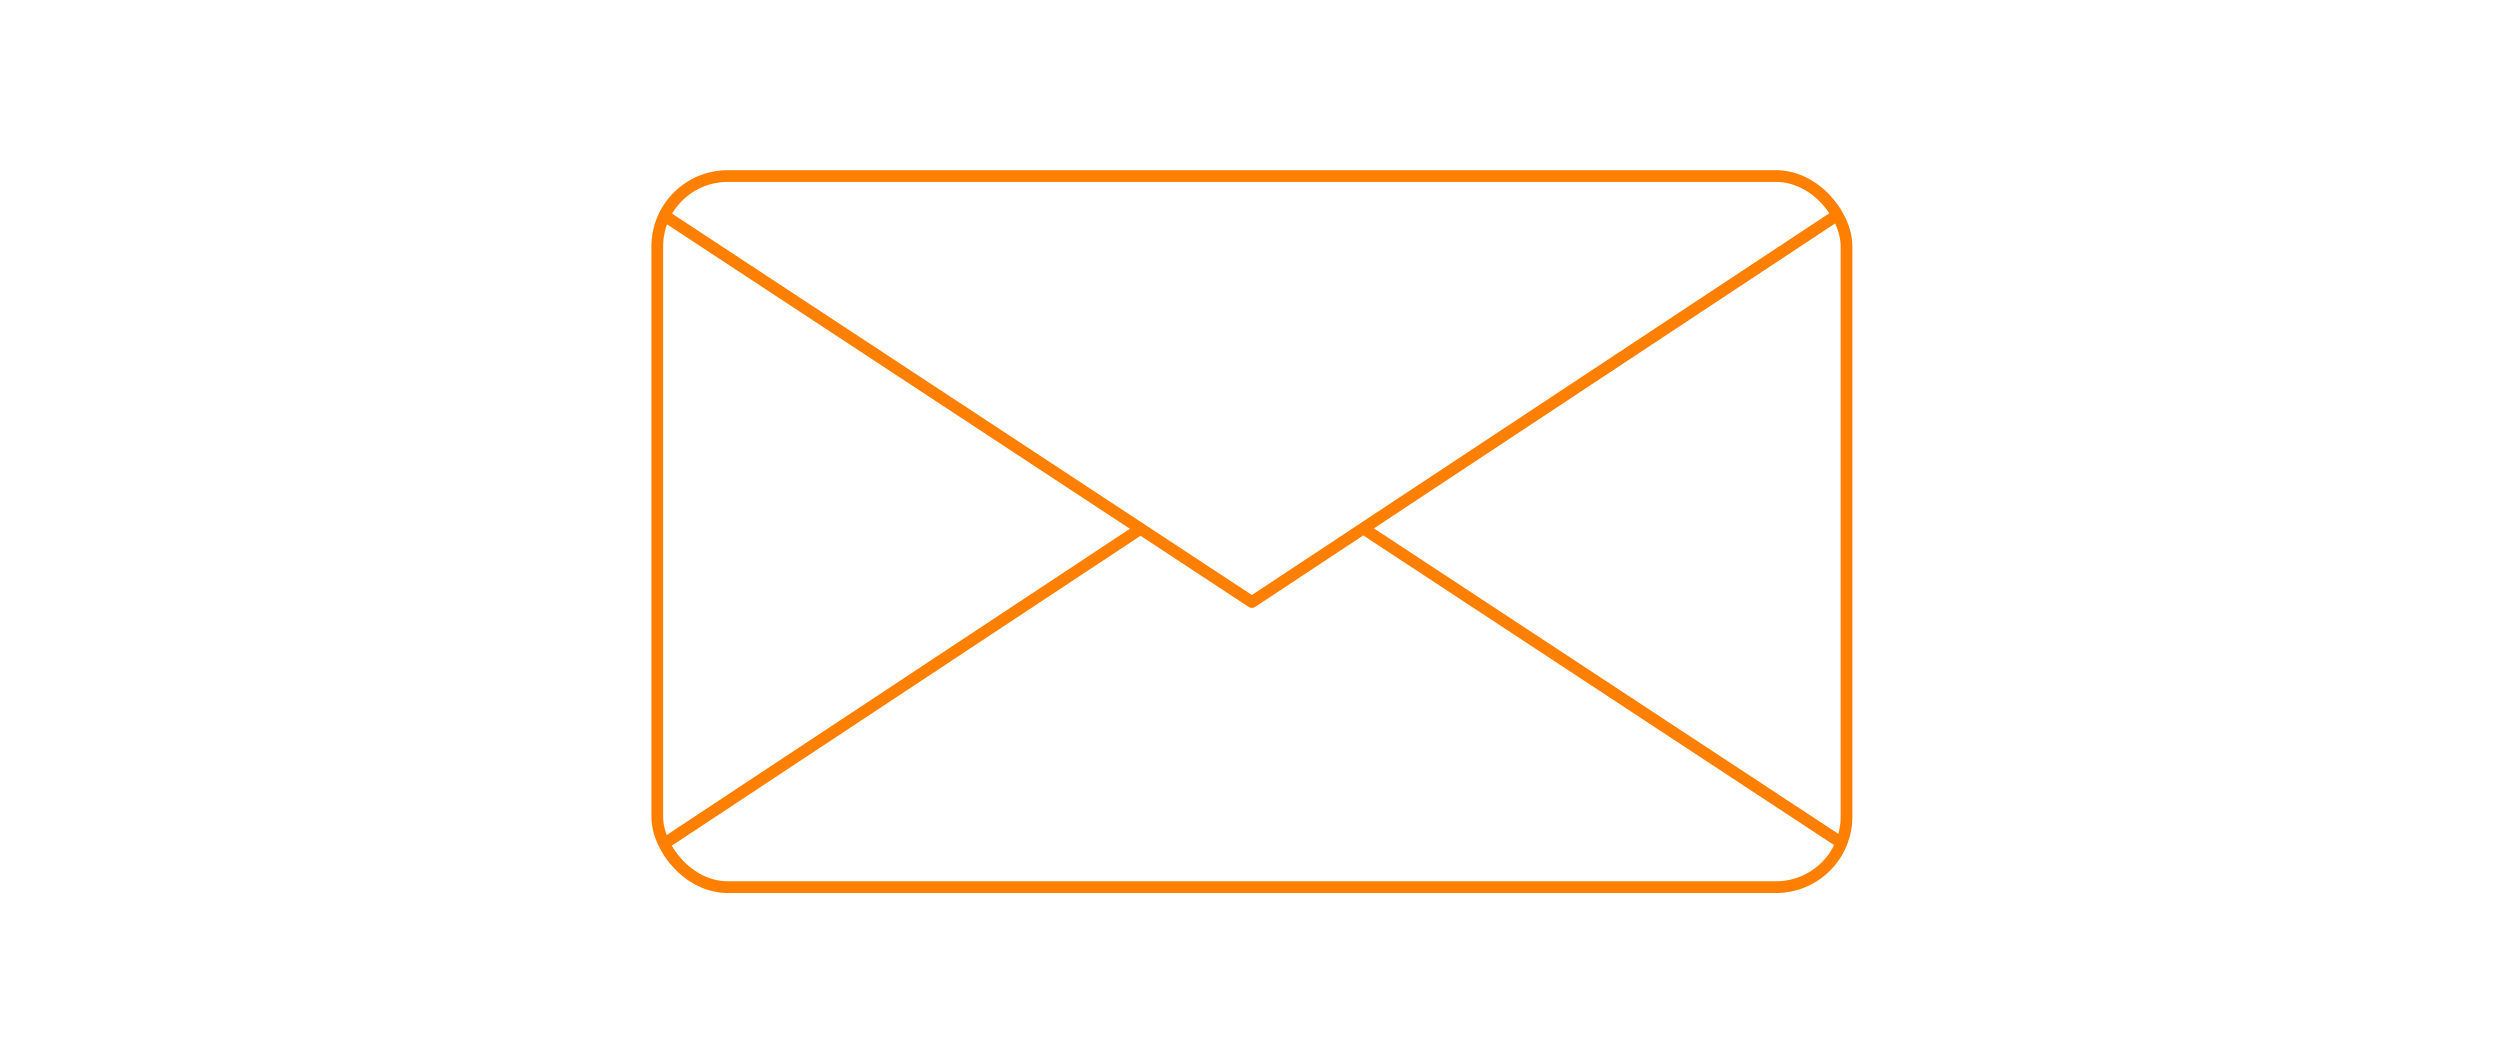 <svg xmlns="http://www.w3.org/2000/svg" xmlns:xlink="http://www.w3.org/1999/xlink" width="213" height="90" viewBox="0 0 213 90">
  <defs>
    <clipPath id="clip-path">
      <rect id="長方形_289" data-name="長方形 289" width="213" height="90" transform="translate(607 7473)" fill="#a70707"/>
    </clipPath>
  </defs>
  <g id="マスクグループ_2" data-name="マスクグループ 2" transform="translate(-607 -7473)" clip-path="url(#clip-path)">
    <g id="グループ_399" data-name="グループ 399" transform="translate(-4.868 0.404)">
      <rect id="長方形_175" data-name="長方形 175" width="101.322" height="60.584" rx="6" transform="translate(667.868 7487.596)" fill="none" stroke="#ff8000" stroke-miterlimit="10" stroke-width="1"/>
      <path id="パス_5530" data-name="パス 5530" d="M668.571,7491.028l49.958,32.86,49.957-33.03" fill="none" stroke="#ff8000" stroke-linejoin="round" stroke-width="1"/>
      <line id="線_61" data-name="線 61" x1="40.383" y2="26.7" transform="translate(668.571 7517.703)" fill="none" stroke="#ff8000" stroke-linejoin="round" stroke-width="1"/>
      <line id="線_62" data-name="線 62" x1="40.632" y1="26.726" transform="translate(727.854 7517.507)" fill="none" stroke="#ff8000" stroke-linejoin="round" stroke-width="1"/>
    </g>
  </g>
</svg>
